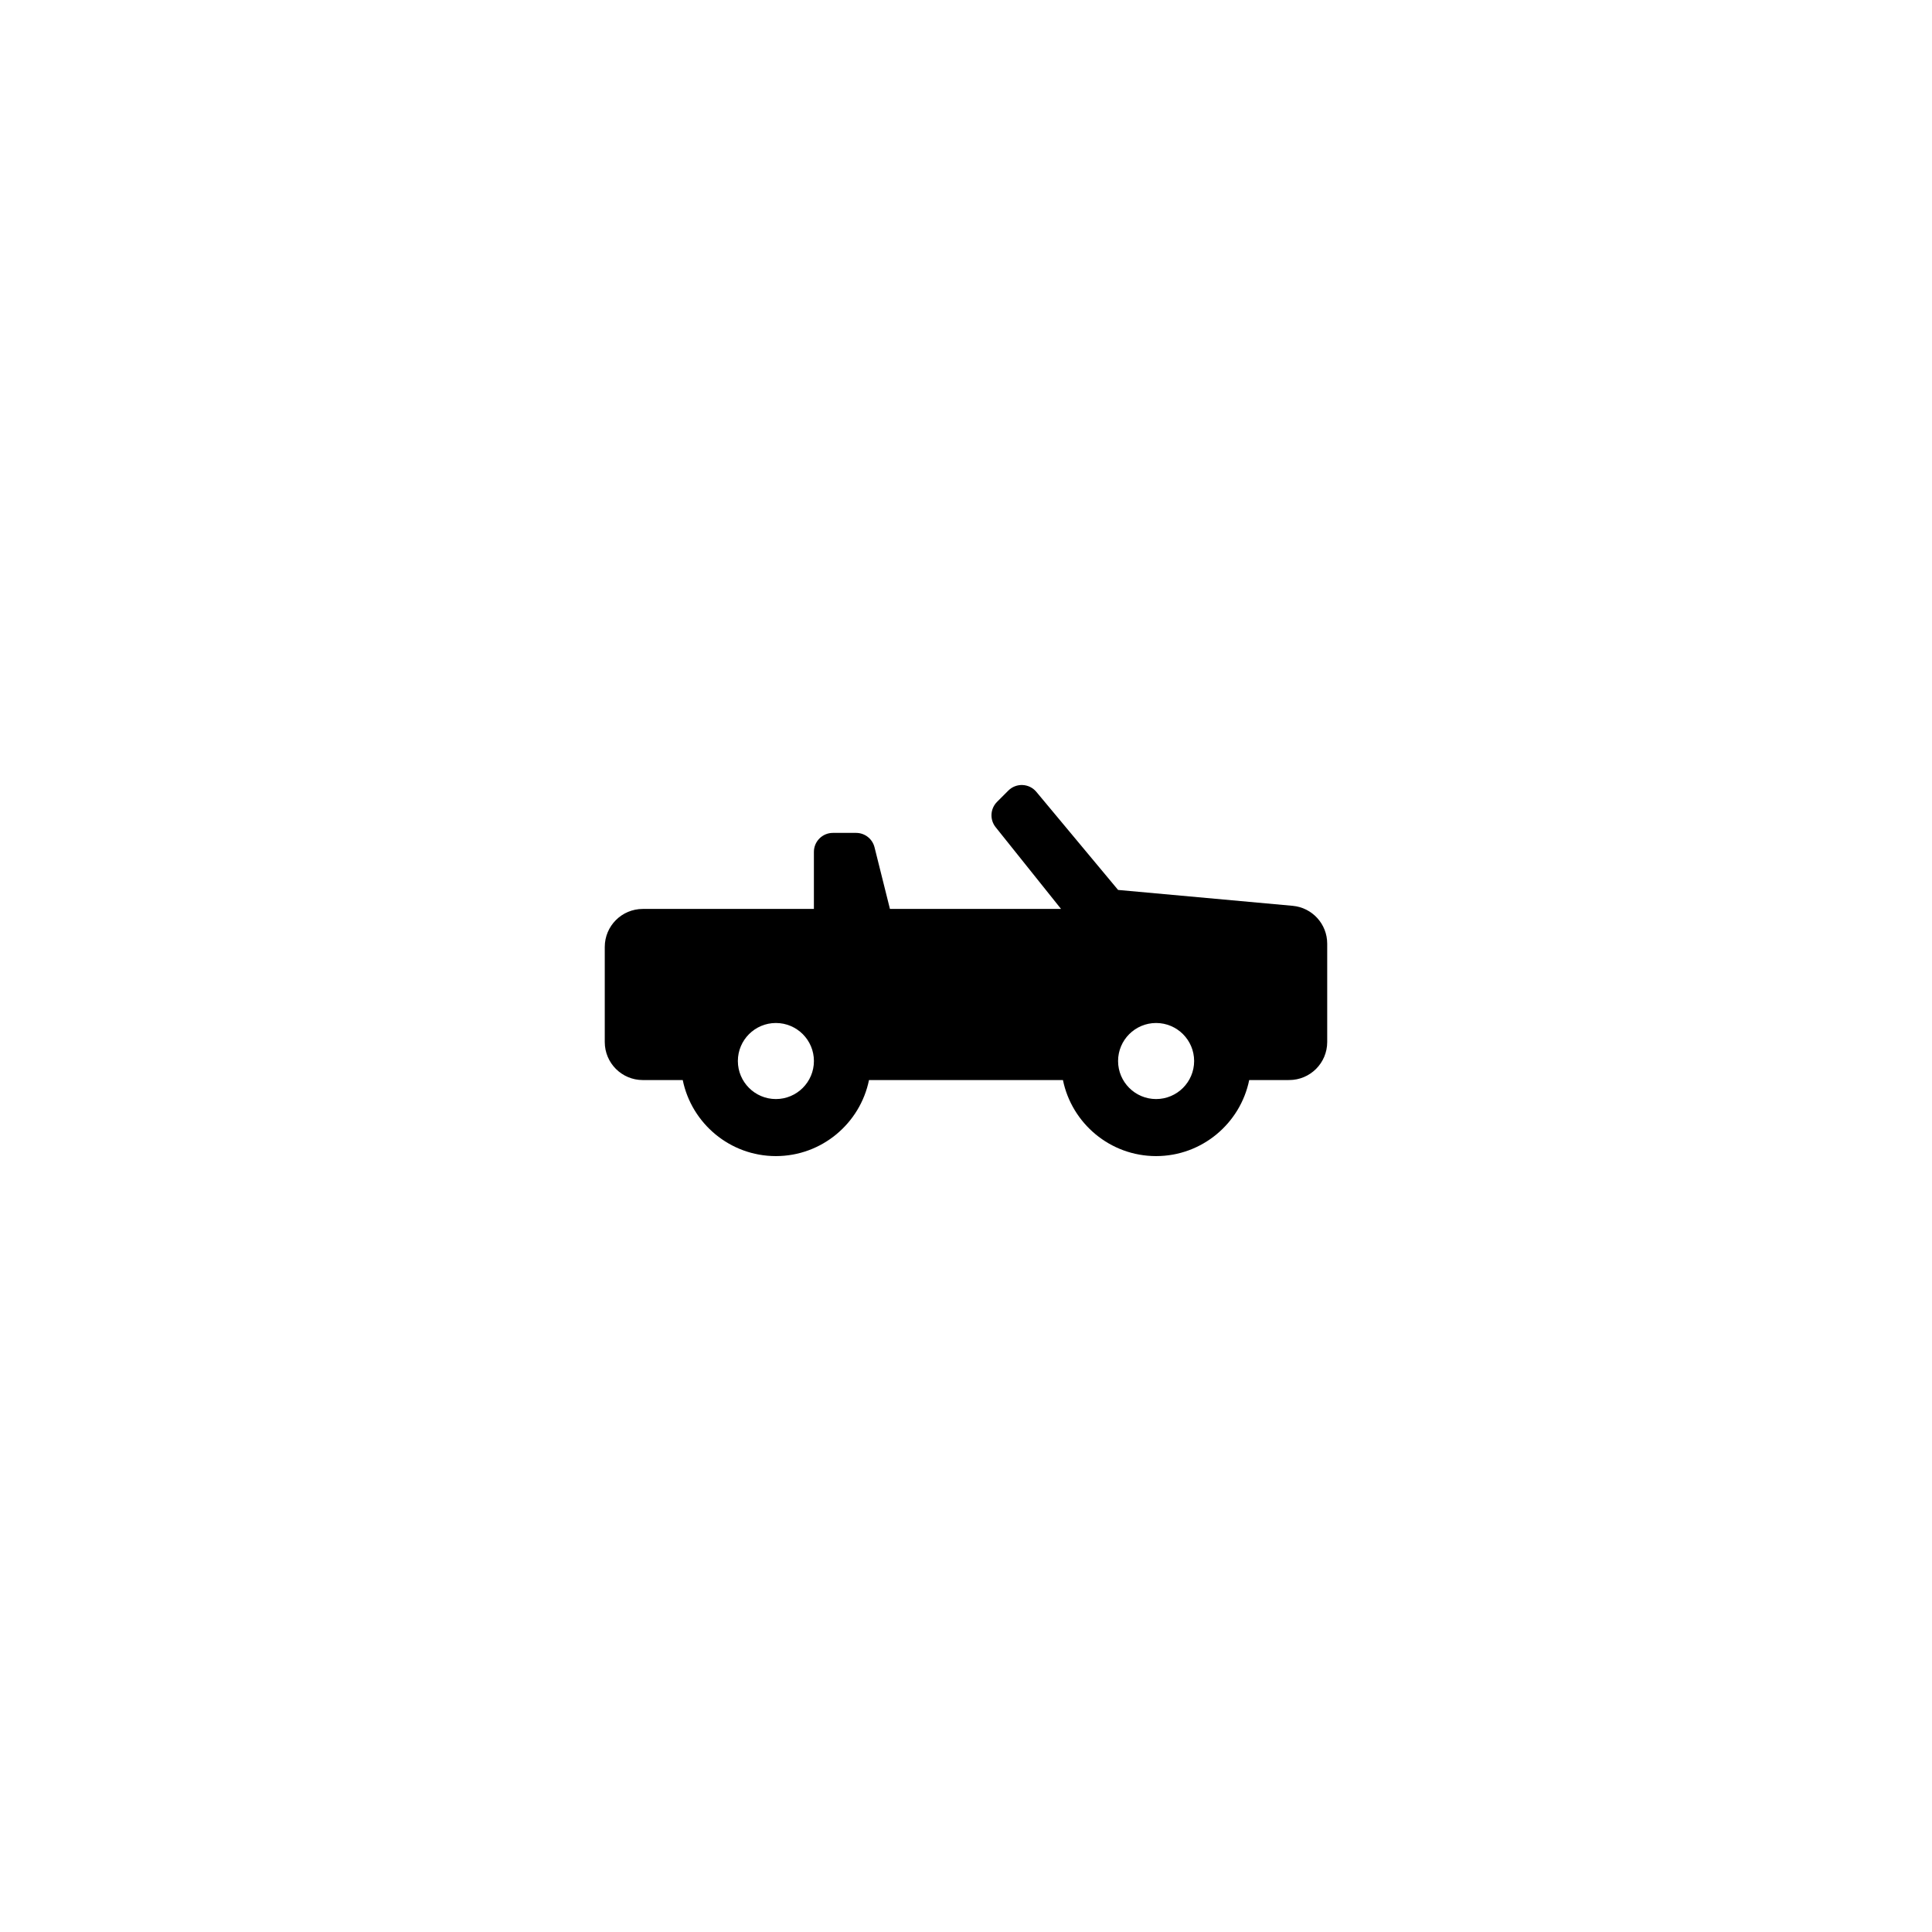 <?xml version="1.0" encoding="UTF-8"?>
<!-- Uploaded to: SVG Repo, www.svgrepo.com, Generator: SVG Repo Mixer Tools -->
<svg fill="#000000" width="800px" height="800px" version="1.1" viewBox="144 144 512 512" xmlns="http://www.w3.org/2000/svg">
 <path d="m486.56 384.05-46.254-4.207-21.66-25.992c-1.895-2.277-5.34-2.434-7.43-0.336l-2.988 2.988c-1.812 1.812-1.977 4.707-0.371 6.711l17.332 21.664h-45.344l-4.086-16.34c-0.559-2.238-2.57-3.812-4.883-3.812h-6.144c-2.781 0-5.039 2.258-5.039 5.039v15.113h-45.344c-5.566 0-10.078 4.508-10.078 10.078v25.191c0 5.566 4.508 10.078 10.078 10.078h10.586c2.344 11.48 12.516 20.152 24.68 20.152 12.168 0 22.34-8.672 24.68-20.152h51.398c2.344 11.48 12.516 20.152 24.68 20.152 12.168 0 22.34-8.672 24.68-20.152l10.594-0.004c5.566 0 10.078-4.508 10.078-10.078v-26.066c0-5.207-3.977-9.562-9.164-10.027zm-136.94 51.211c-5.559 0-10.078-4.519-10.078-10.078s4.519-10.078 10.078-10.078c5.559 0 10.078 4.519 10.078 10.078s-4.519 10.078-10.078 10.078zm100.76 0c-5.559 0-10.078-4.519-10.078-10.078s4.519-10.078 10.078-10.078 10.078 4.519 10.078 10.078-4.519 10.078-10.078 10.078z"/>
</svg>